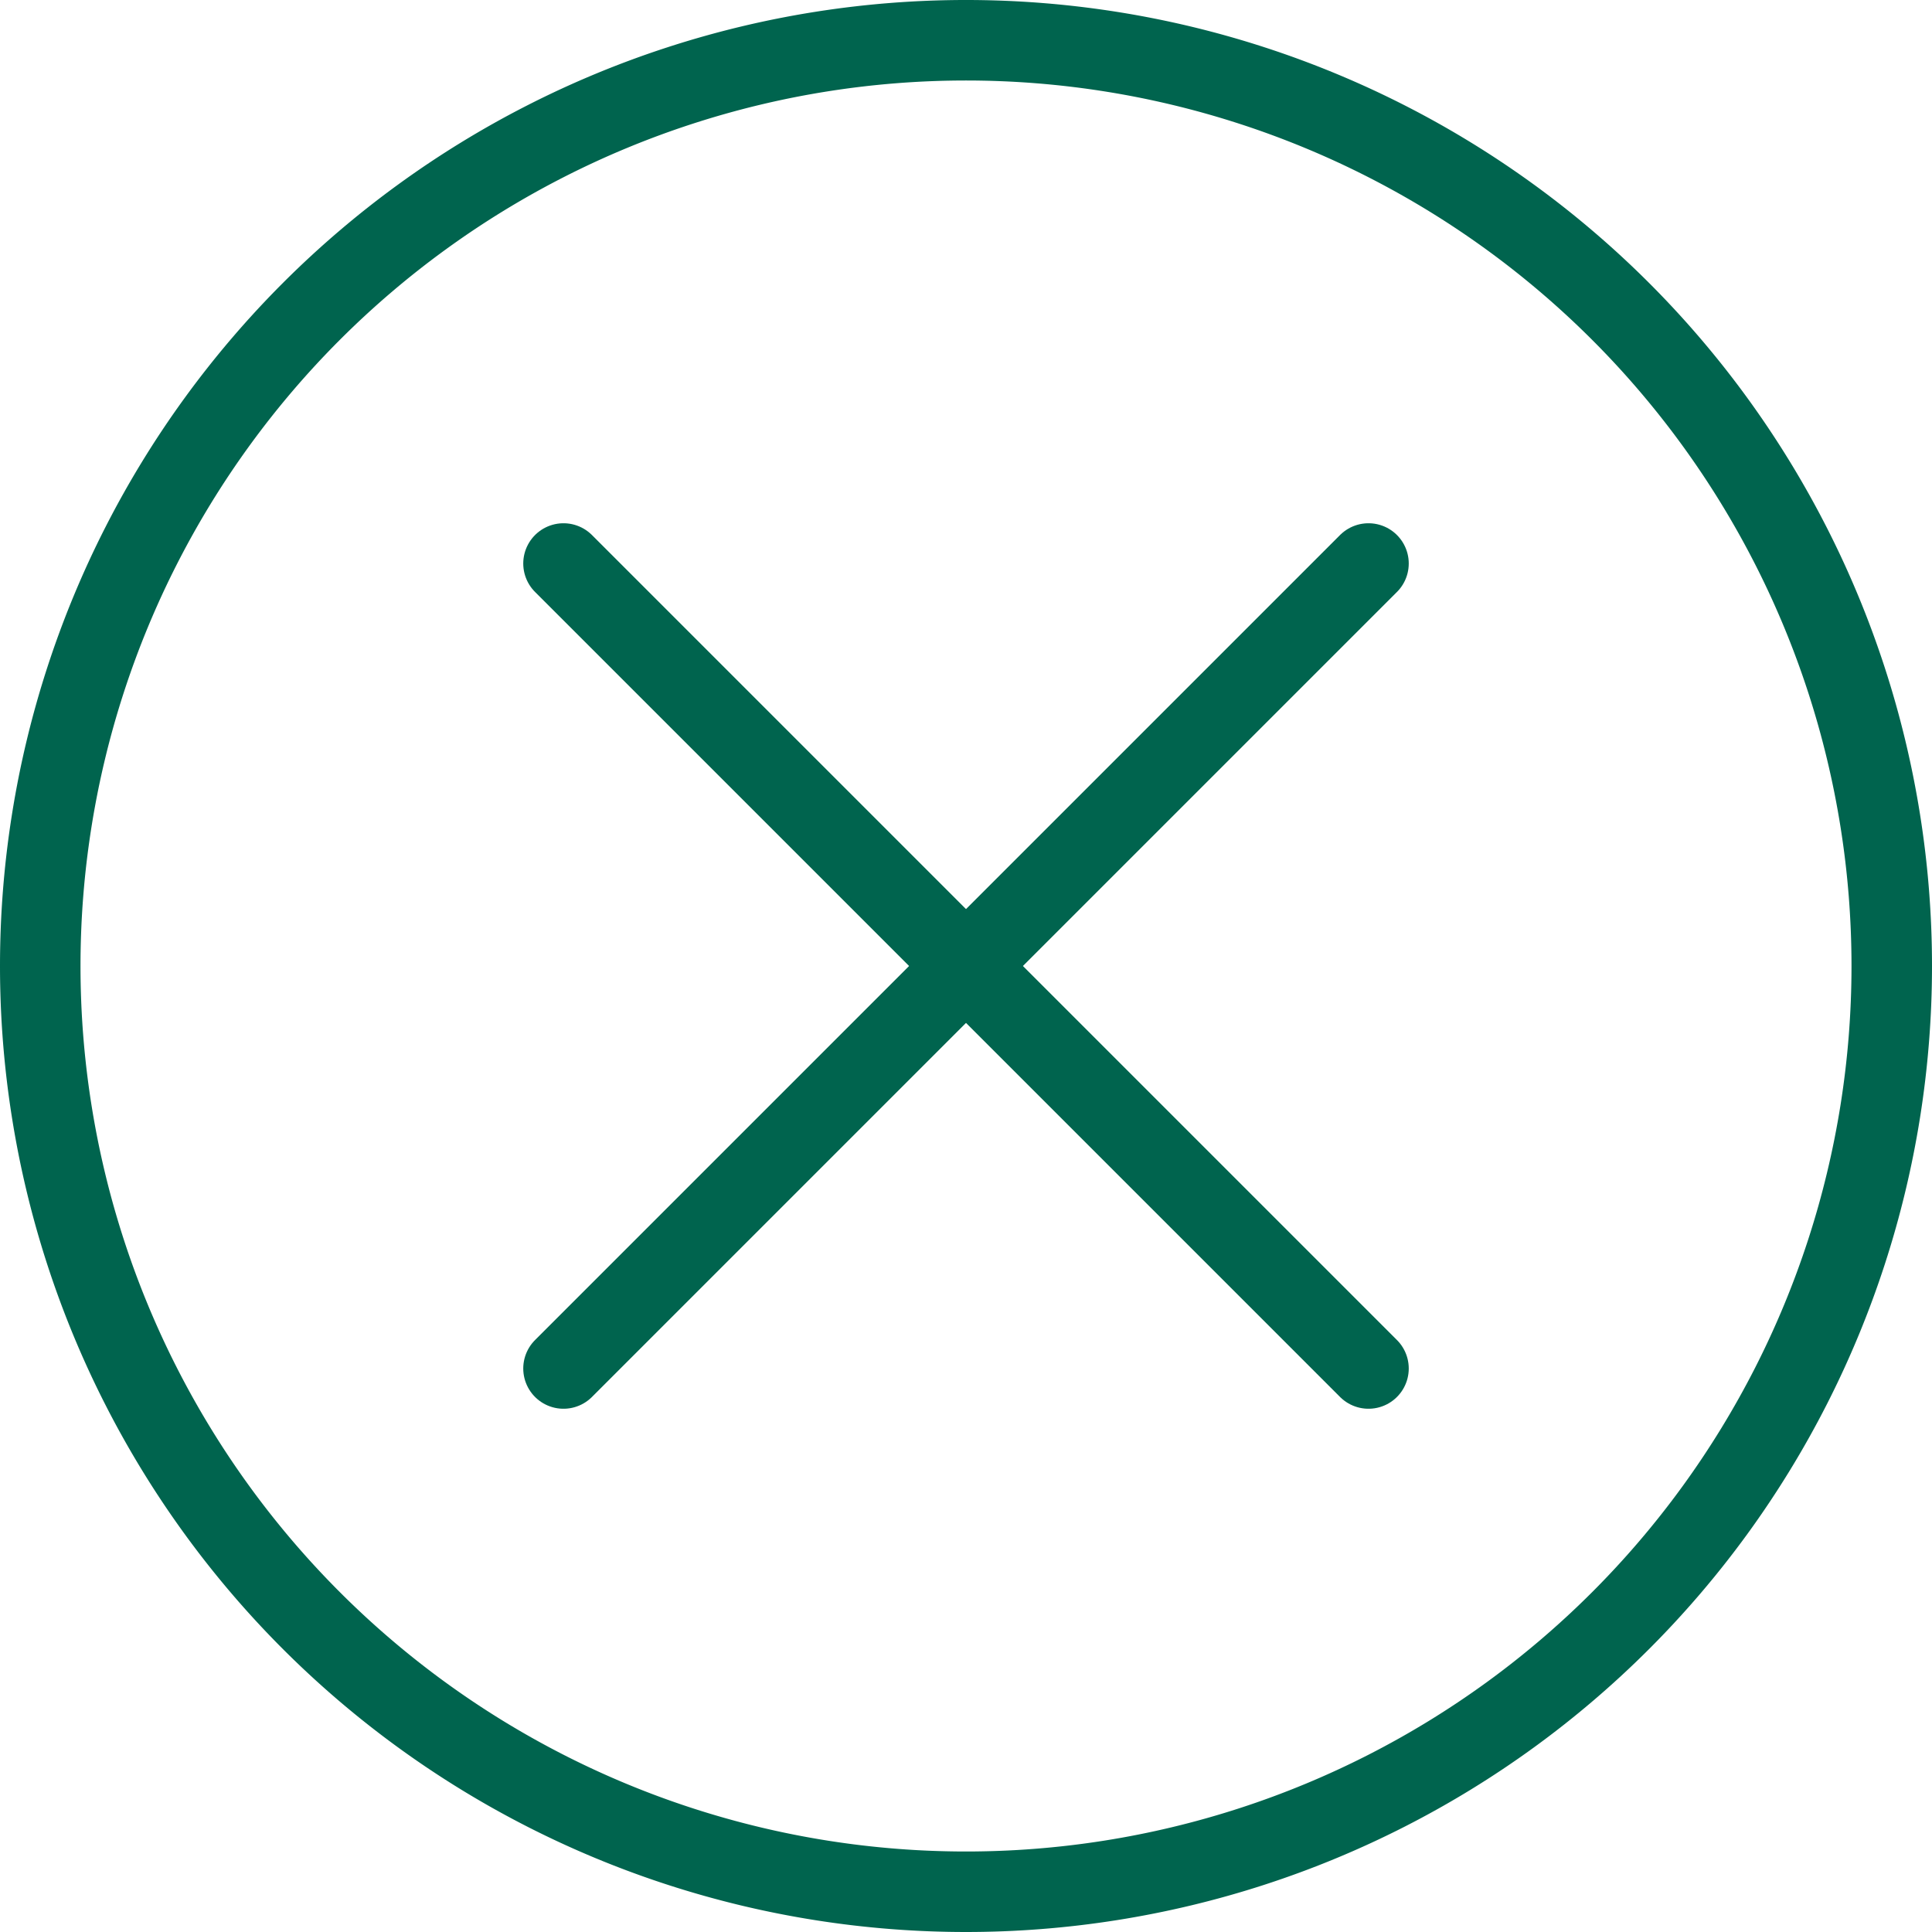 <?xml version="1.0" encoding="UTF-8"?>
<svg xmlns="http://www.w3.org/2000/svg" viewBox="0 0 24 24" height="64" width="64">
  <path d="M0.500 12.000 A11.500 11.500 0 1 0 23.500 12.000 A11.500 11.500 0 1 0 0.500 12.000 Z" fill="none" stroke="#00644e" stroke-linecap="round" stroke-linejoin="round"></path>
  <path d="M7 7L17 17" fill="none" stroke="#00644e" stroke-linecap="round" stroke-linejoin="round"></path>
  <path d="M17 7L7 17" fill="none" stroke="#00644e" stroke-linecap="round" stroke-linejoin="round"></path>
</svg>
